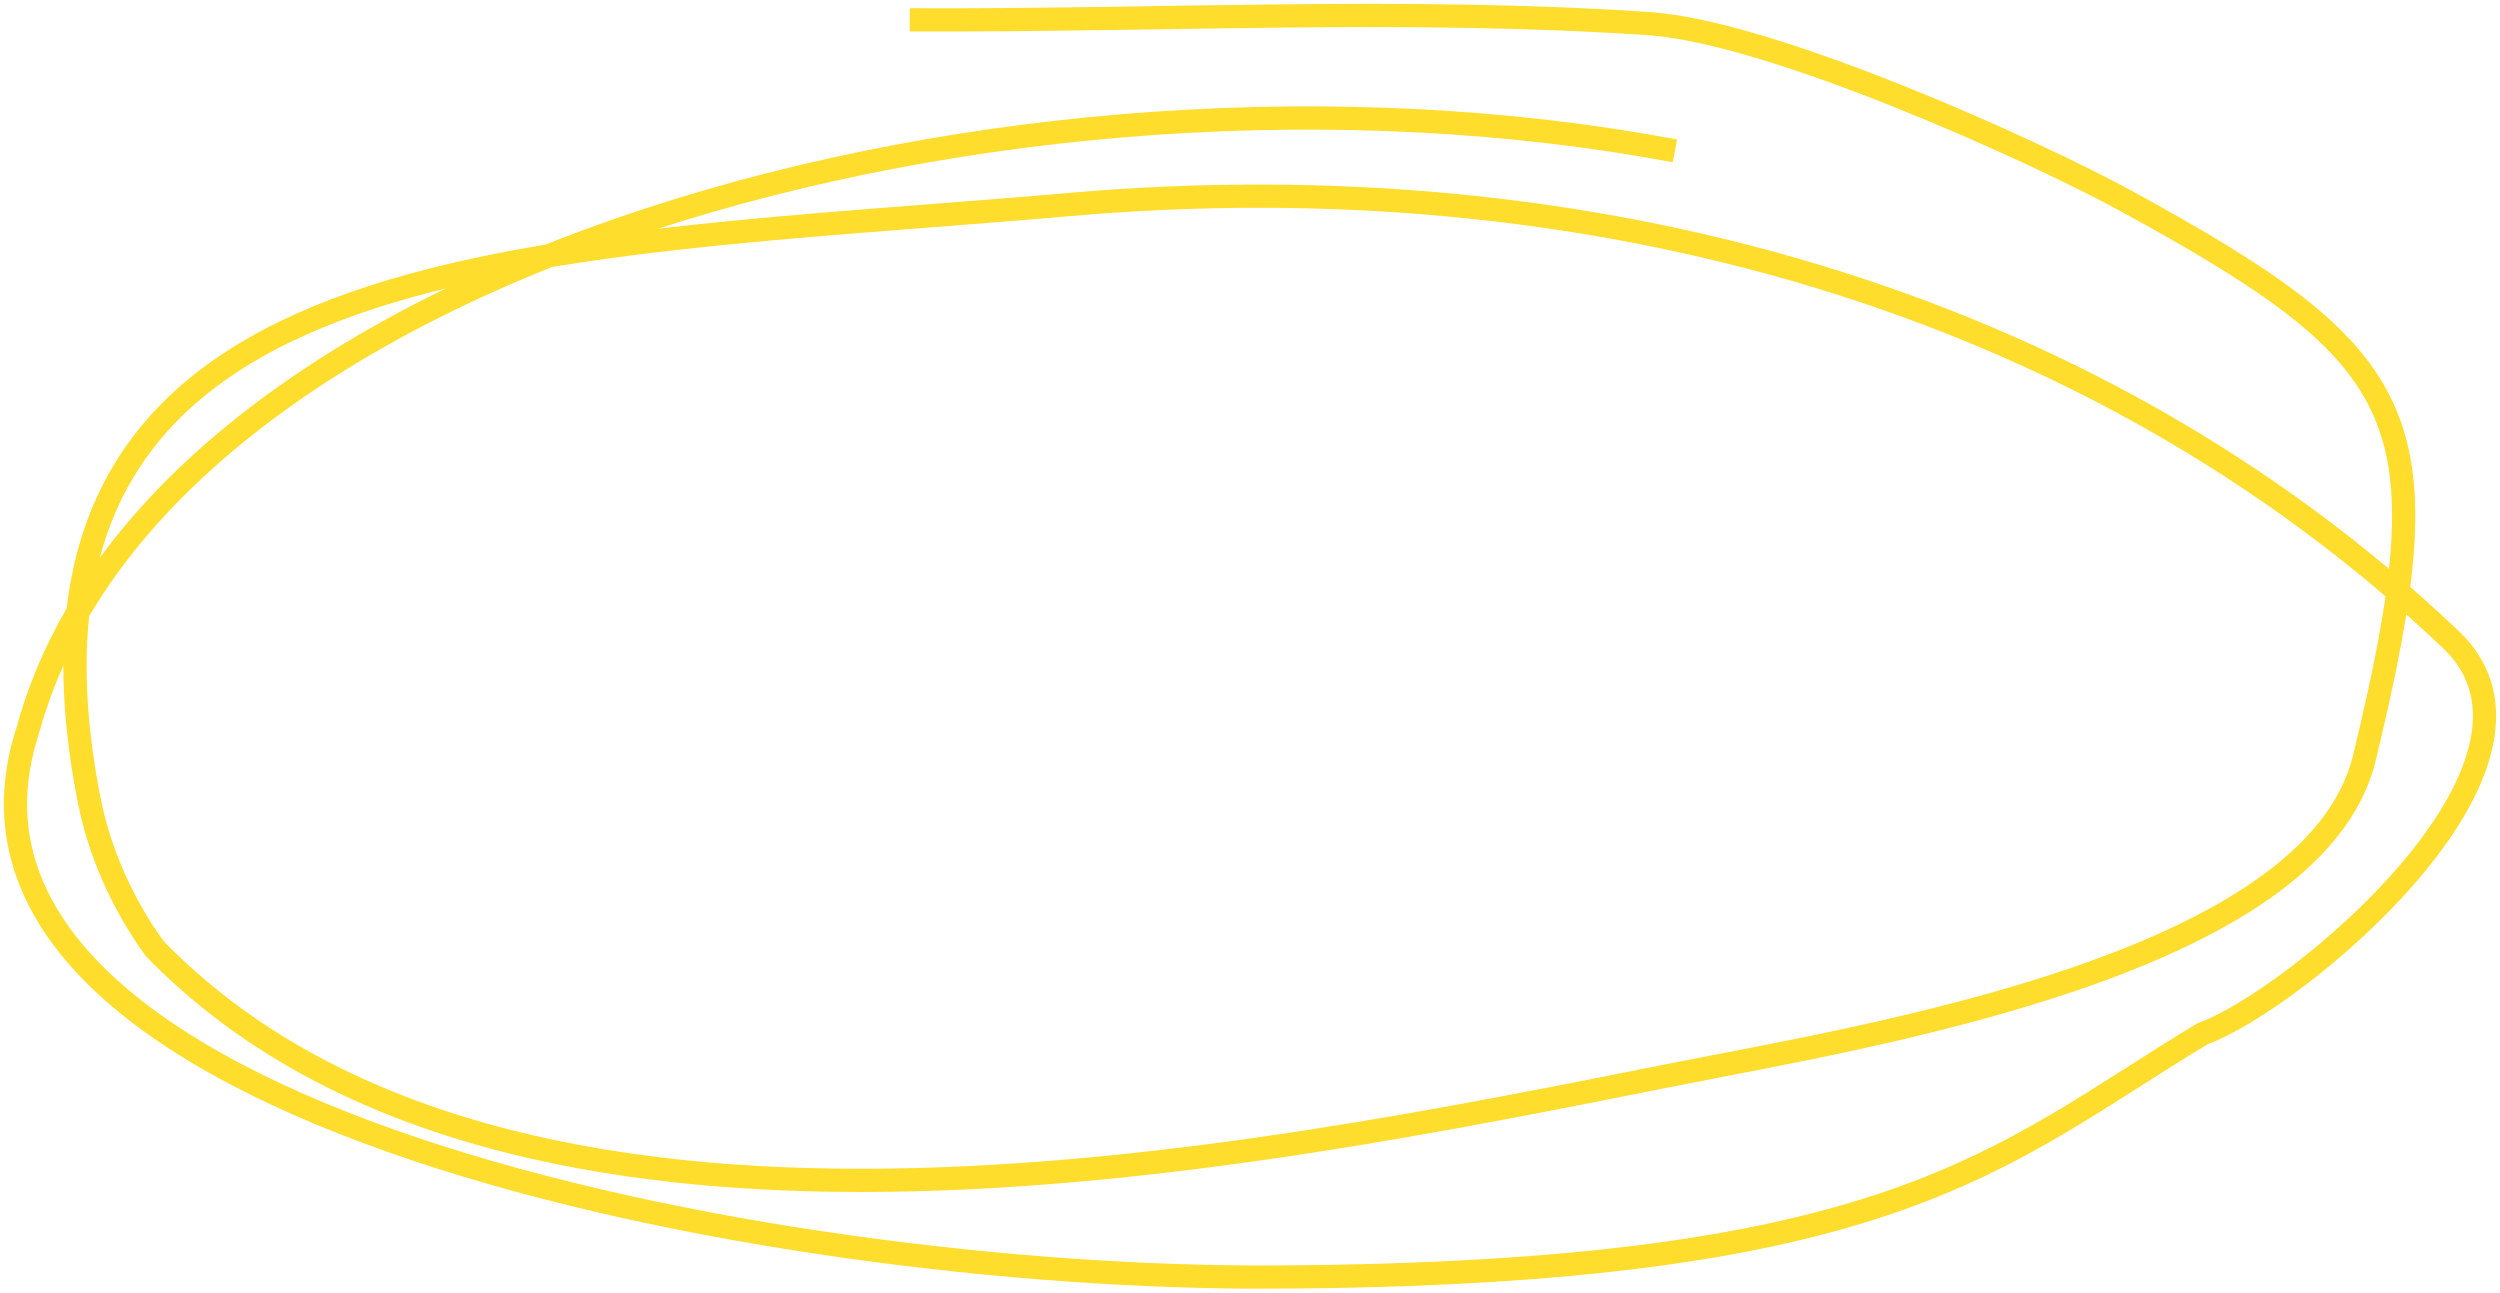 <?xml version="1.0" encoding="UTF-8"?> <svg xmlns="http://www.w3.org/2000/svg" width="323" height="167" viewBox="0 0 323 167" fill="none"> <path d="M216.399 19.49C130.557 3.371 19.98 34.204 3.585 94.379C-12.635 144.109 99.494 165.283 164.281 164.997C244.932 164.642 258.167 149.496 284.579 133.551C296.187 129.458 333.629 98.747 316.655 82.635C269.571 37.944 204.108 20.684 138.415 26.406C68.343 32.508 -2.662 31.044 11.51 103.321C12.846 110.132 15.822 116.798 19.98 122.556C65.877 169.73 161.111 149.774 216.4 138.803C241.344 133.853 299.022 124.684 305.485 97.906C316.063 54.084 312.019 46.386 274.741 25.991C262.946 19.538 229 4.123 213.011 3.049C181.27 0.916 149.361 2.724 117.537 2.562" stroke="#FFDD2D" stroke-width="3"></path> </svg> 